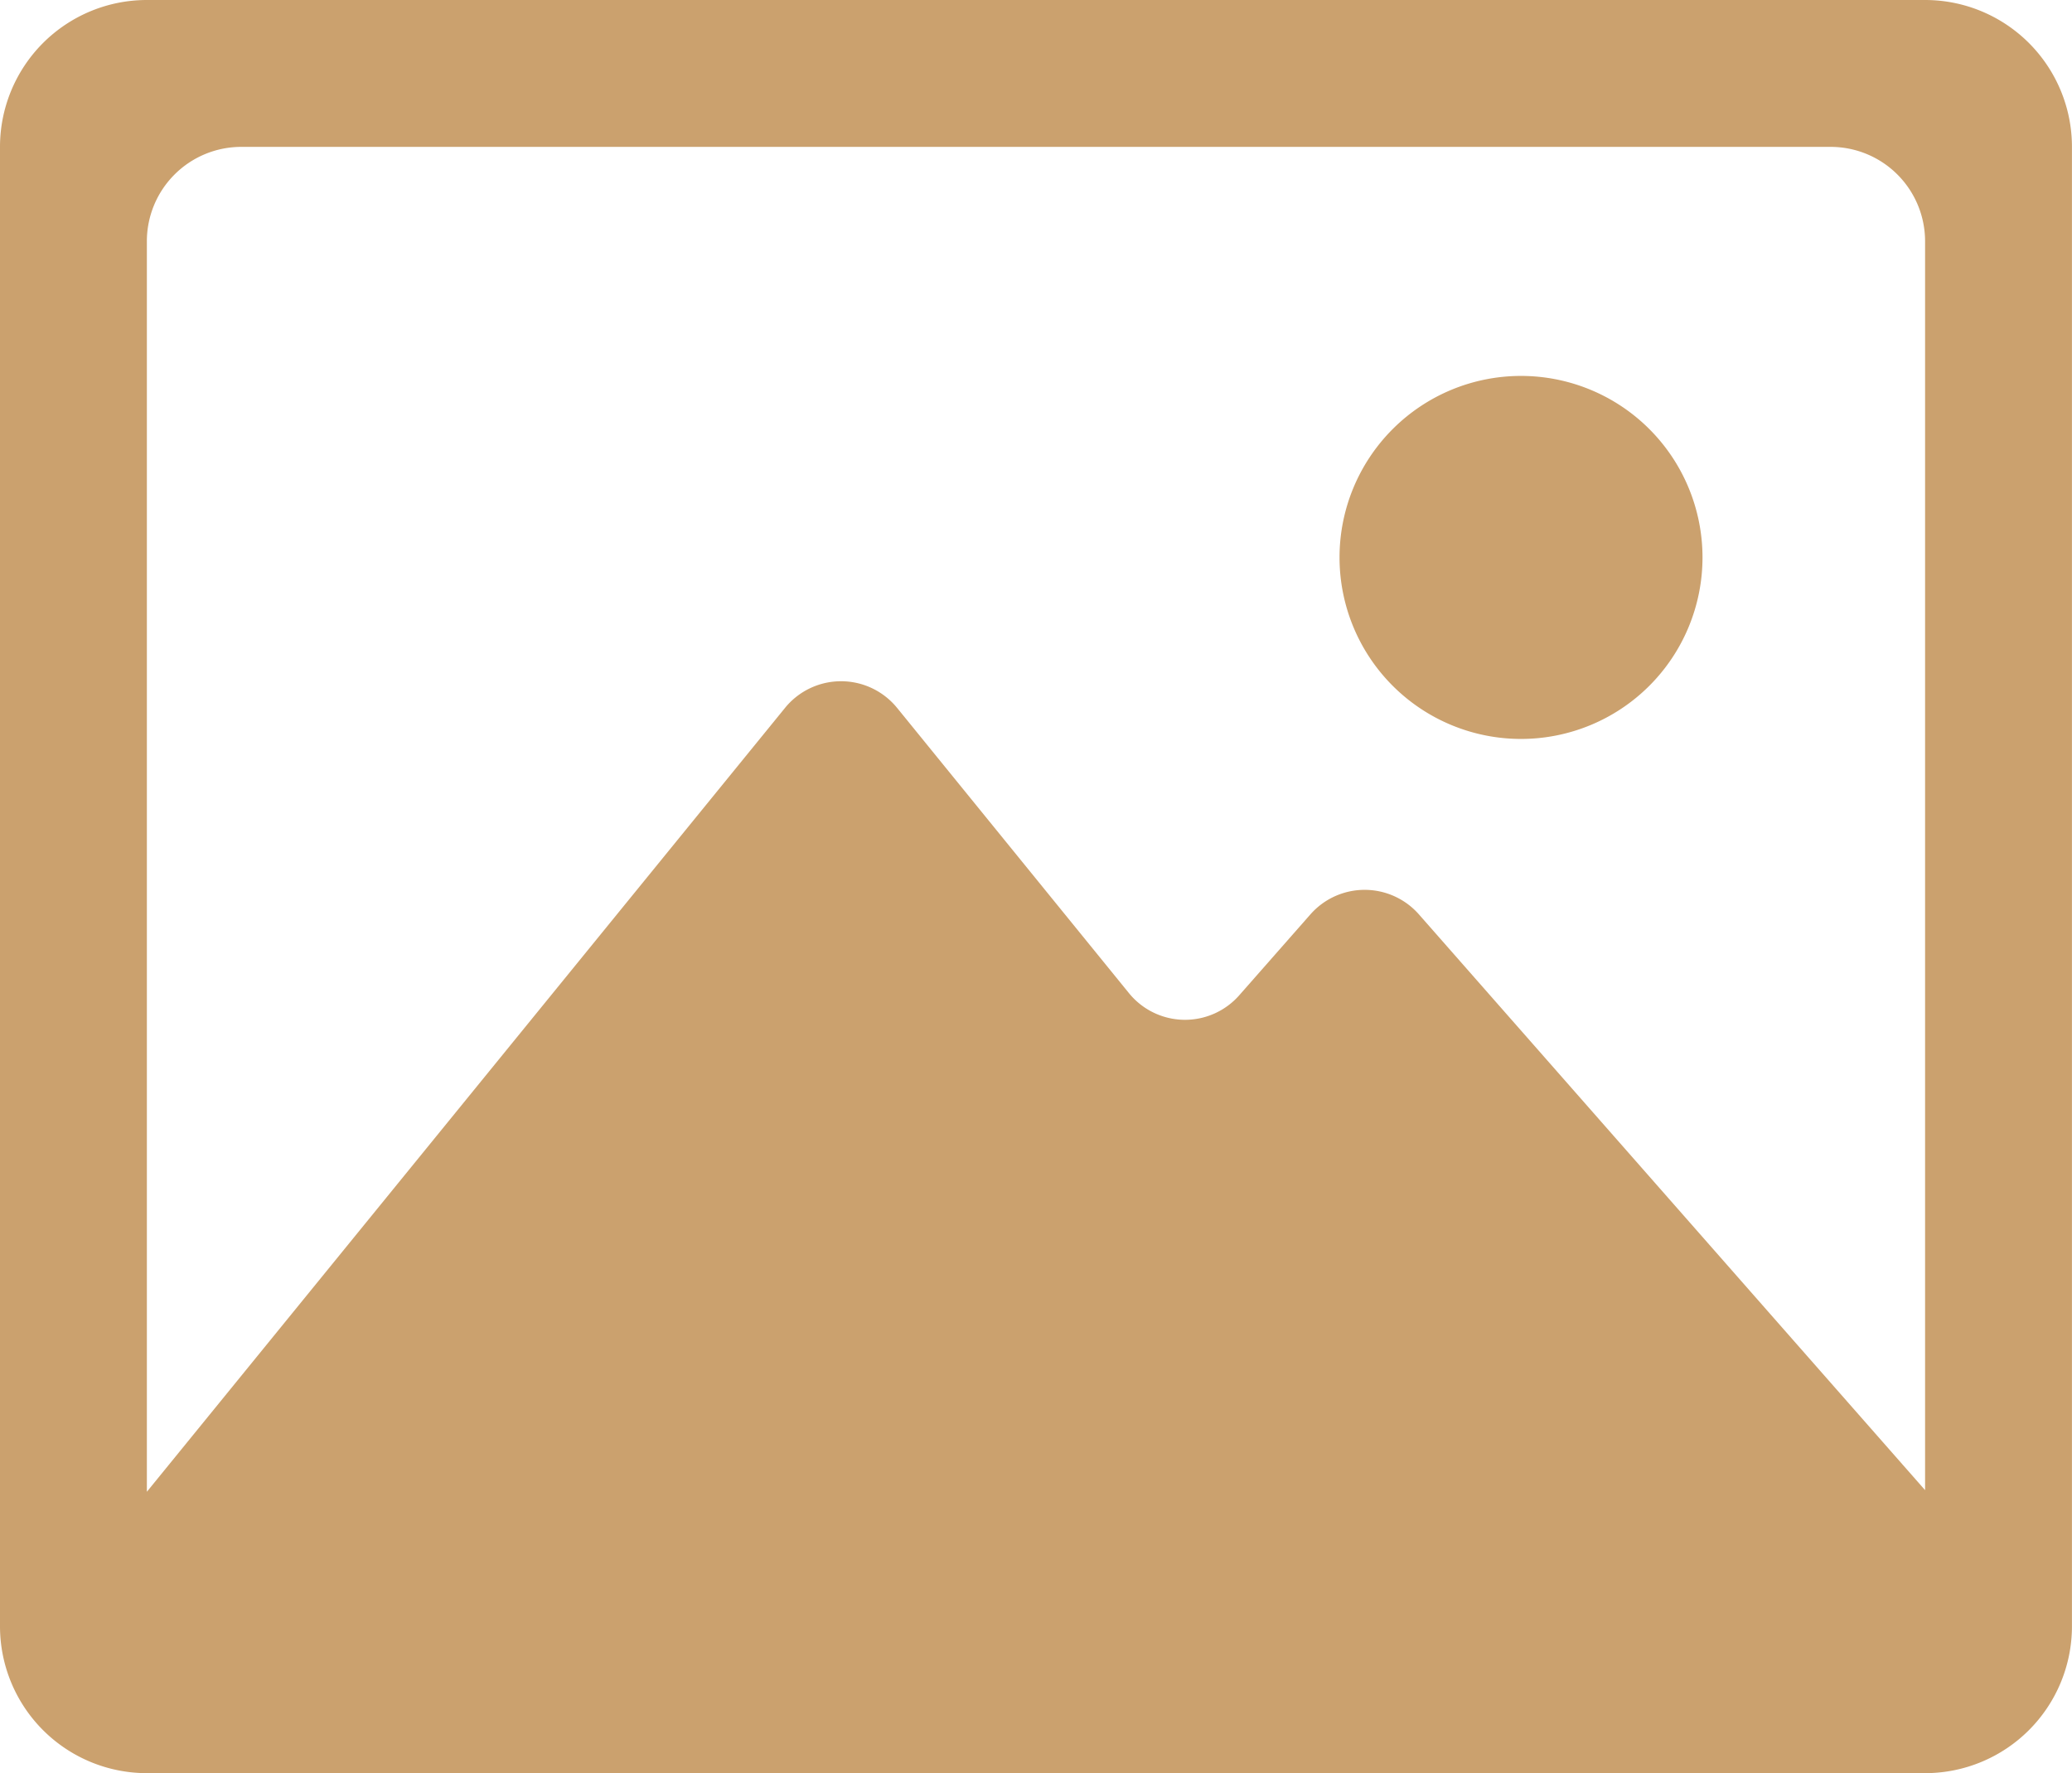 <svg xmlns="http://www.w3.org/2000/svg" xmlns:xlink="http://www.w3.org/1999/xlink" width="44.115" height="37.749" viewBox="0 0 44.115 37.749">
  <defs>
    <clipPath id="clip-path">
      <rect id="Rectangle_304" data-name="Rectangle 304" width="44.115" height="37.749" fill="#cba16e"/>
    </clipPath>
  </defs>
  <g id="service-icon3" clip-path="url(#clip-path)">
    <path id="Path_25" data-name="Path 25" d="M40.987,0H3.127A3.127,3.127,0,0,0,0,3.127V34.621a3.127,3.127,0,0,0,3.127,3.127h37.86a3.127,3.127,0,0,0,3.127-3.127V3.127A3.127,3.127,0,0,0,40.987,0m0,31.723L30.21,19.466a1.538,1.538,0,0,0-2.31,0l-1.515,1.722a1.538,1.538,0,0,1-2.348-.045L19.1,15.07a1.538,1.538,0,0,0-2.386,0L3.127,31.758V5.138A2.01,2.01,0,0,1,5.138,3.127H38.977a2.01,2.01,0,0,1,2.01,2.011Z" transform="translate(0 0)" fill="#cba16e"/>
    <path id="Path_26" data-name="Path 26" d="M131.547,35.833a3.864,3.864,0,1,0,3.864,3.864,3.864,3.864,0,0,0-3.864-3.864" transform="translate(-99.163 -27.83)" fill="#cba16e"/>
  </g>
</svg>
